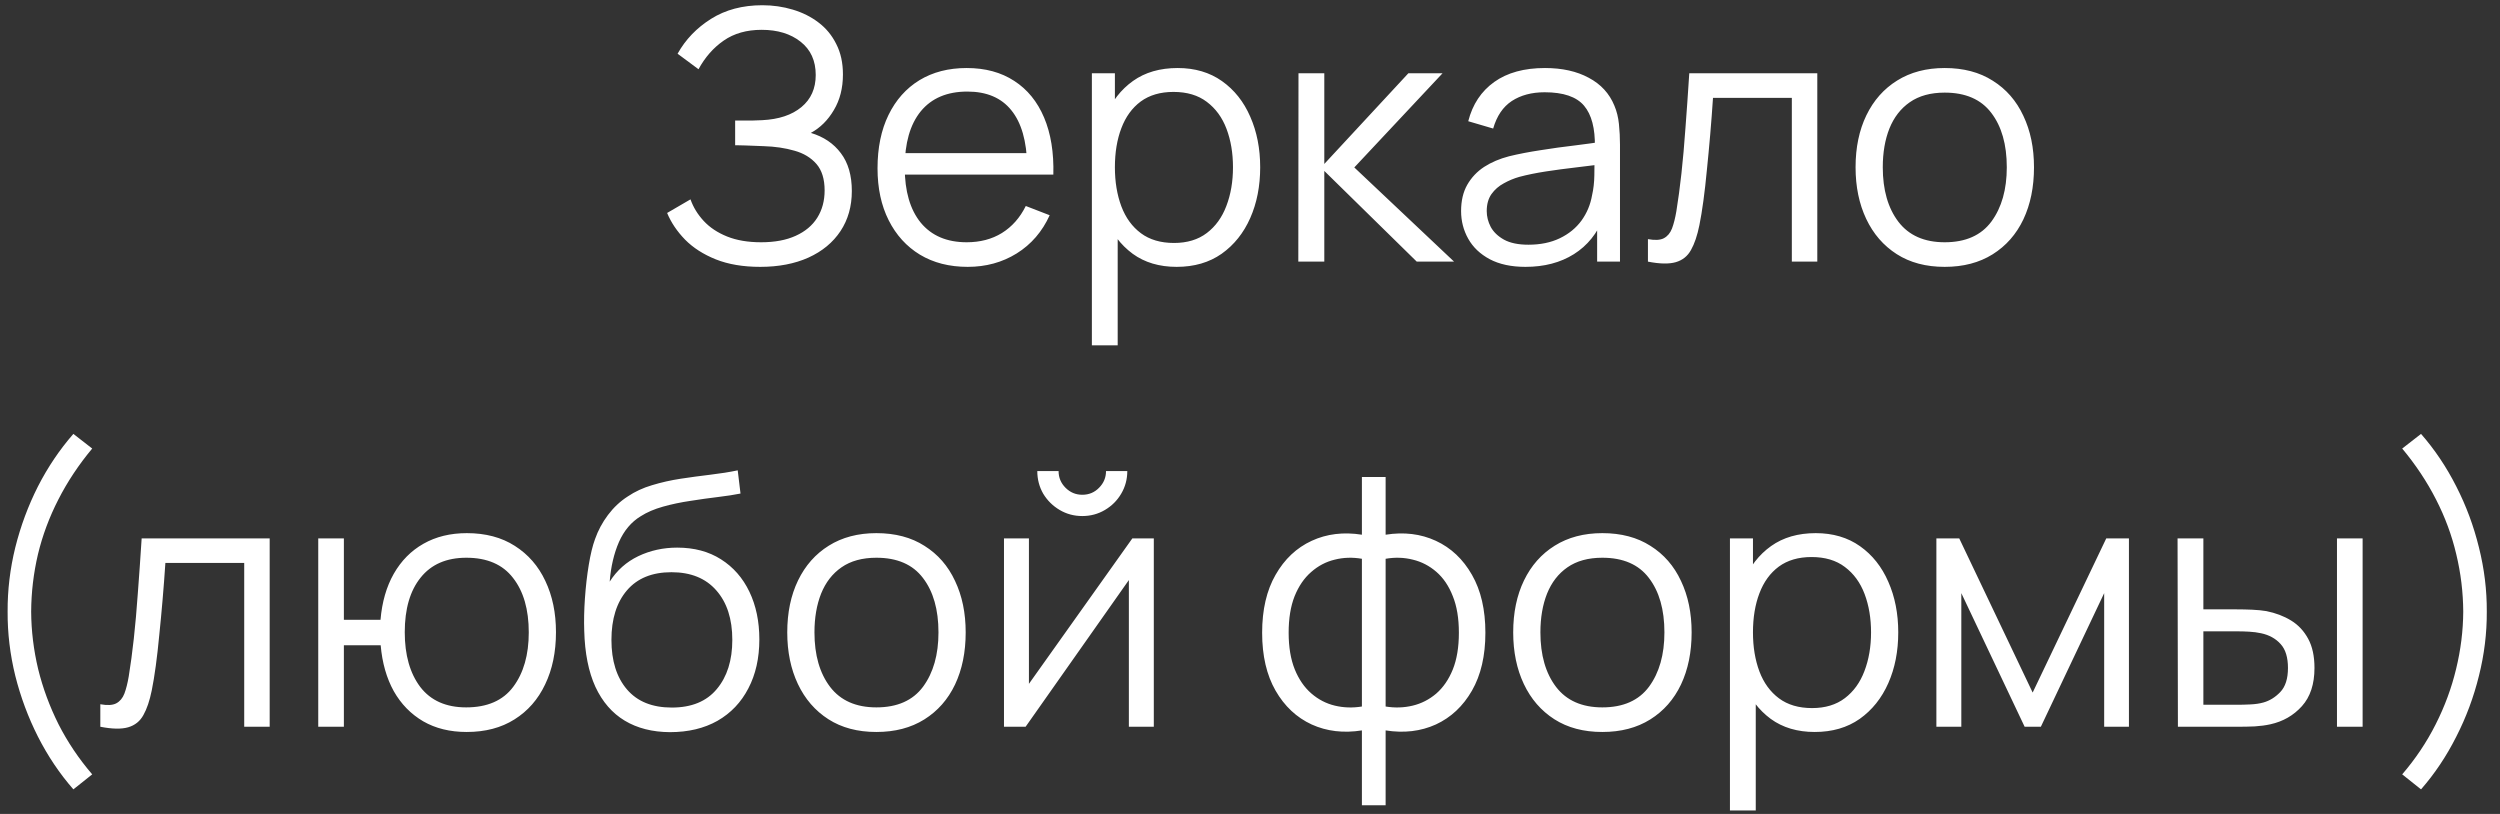<?xml version="1.0" encoding="UTF-8"?> <svg xmlns="http://www.w3.org/2000/svg" width="172" height="56" viewBox="0 0 172 56" fill="none"><rect x="0" y="0" width="172" height="56" fill="#333333" stroke="none"/><path d="M52.306 18.36C51.13 18.36 50.11 18.188 49.246 17.844C48.39 17.5 47.686 17.048 47.134 16.488C46.582 15.92 46.17 15.308 45.898 14.652L47.506 13.716C47.698 14.26 48.002 14.756 48.418 15.204C48.834 15.652 49.37 16.008 50.026 16.272C50.682 16.536 51.462 16.668 52.366 16.668C53.302 16.668 54.094 16.52 54.742 16.224C55.398 15.928 55.894 15.512 56.23 14.976C56.566 14.44 56.734 13.816 56.734 13.104C56.734 12.32 56.546 11.712 56.17 11.28C55.794 10.848 55.29 10.544 54.658 10.368C54.026 10.184 53.322 10.08 52.546 10.056C51.962 10.032 51.546 10.016 51.298 10.008C51.05 10 50.886 9.996 50.806 9.996C50.726 9.996 50.65 9.996 50.578 9.996V8.292C50.634 8.292 50.782 8.292 51.022 8.292C51.262 8.292 51.518 8.292 51.79 8.292C52.062 8.284 52.278 8.276 52.438 8.268C53.582 8.212 54.482 7.912 55.138 7.368C55.794 6.824 56.122 6.088 56.122 5.16C56.122 4.176 55.774 3.412 55.078 2.868C54.39 2.324 53.498 2.052 52.402 2.052C51.37 2.052 50.498 2.3 49.786 2.796C49.082 3.284 48.506 3.94 48.058 4.764L46.618 3.696C47.162 2.72 47.93 1.92 48.922 1.296C49.914 0.672 51.09 0.36 52.45 0.36C53.178 0.36 53.874 0.46 54.538 0.66C55.21 0.86 55.802 1.156 56.314 1.548C56.834 1.94 57.242 2.436 57.538 3.036C57.842 3.628 57.994 4.324 57.994 5.124C57.994 6.06 57.786 6.876 57.37 7.572C56.962 8.268 56.434 8.792 55.786 9.144C56.666 9.408 57.354 9.872 57.85 10.536C58.354 11.2 58.606 12.068 58.606 13.14C58.606 14.196 58.346 15.116 57.826 15.9C57.306 16.684 56.57 17.292 55.618 17.724C54.674 18.148 53.57 18.36 52.306 18.36ZM66.578 18.36C65.314 18.36 64.218 18.08 63.29 17.52C62.37 16.96 61.654 16.172 61.142 15.156C60.63 14.14 60.374 12.948 60.374 11.58C60.374 10.164 60.626 8.94 61.13 7.908C61.634 6.876 62.342 6.08 63.254 5.52C64.174 4.96 65.258 4.68 66.506 4.68C67.786 4.68 68.878 4.976 69.782 5.568C70.686 6.152 71.37 6.992 71.834 8.088C72.298 9.184 72.51 10.492 72.47 12.012H70.67V11.388C70.638 9.708 70.274 8.44 69.578 7.584C68.89 6.728 67.882 6.3 66.554 6.3C65.162 6.3 64.094 6.752 63.35 7.656C62.614 8.56 62.246 9.848 62.246 11.52C62.246 13.152 62.614 14.42 63.35 15.324C64.094 16.22 65.146 16.668 66.506 16.668C67.434 16.668 68.242 16.456 68.93 16.032C69.626 15.6 70.174 14.98 70.574 14.172L72.218 14.808C71.706 15.936 70.95 16.812 69.95 17.436C68.958 18.052 67.834 18.36 66.578 18.36ZM61.622 12.012V10.536H71.522V12.012H61.622ZM80.953 18.36C79.761 18.36 78.753 18.06 77.929 17.46C77.105 16.852 76.481 16.032 76.057 15C75.633 13.96 75.421 12.796 75.421 11.508C75.421 10.196 75.633 9.028 76.057 8.004C76.489 6.972 77.121 6.16 77.953 5.568C78.785 4.976 79.809 4.68 81.025 4.68C82.209 4.68 83.225 4.98 84.073 5.58C84.921 6.18 85.569 6.996 86.017 8.028C86.473 9.06 86.701 10.22 86.701 11.508C86.701 12.804 86.473 13.968 86.017 15C85.561 16.032 84.905 16.852 84.049 17.46C83.193 18.06 82.161 18.36 80.953 18.36ZM75.121 23.76V5.04H76.705V14.796H76.897V23.76H75.121ZM80.773 16.716C81.677 16.716 82.429 16.488 83.029 16.032C83.629 15.576 84.077 14.956 84.373 14.172C84.677 13.38 84.829 12.492 84.829 11.508C84.829 10.532 84.681 9.652 84.385 8.868C84.089 8.084 83.637 7.464 83.029 7.008C82.429 6.552 81.665 6.324 80.737 6.324C79.833 6.324 79.081 6.544 78.481 6.984C77.889 7.424 77.445 8.036 77.149 8.82C76.853 9.596 76.705 10.492 76.705 11.508C76.705 12.508 76.853 13.404 77.149 14.196C77.445 14.98 77.893 15.596 78.493 16.044C79.093 16.492 79.853 16.716 80.773 16.716ZM89.324 18L89.336 5.04H91.112V11.28L96.896 5.04H99.248L93.176 11.52L100.04 18H97.472L91.112 11.76V18H89.324ZM104.951 18.36C103.975 18.36 103.155 18.184 102.491 17.832C101.835 17.48 101.343 17.012 101.015 16.428C100.687 15.844 100.523 15.208 100.523 14.52C100.523 13.816 100.663 13.216 100.943 12.72C101.231 12.216 101.619 11.804 102.107 11.484C102.603 11.164 103.175 10.92 103.823 10.752C104.479 10.592 105.203 10.452 105.995 10.332C106.795 10.204 107.575 10.096 108.335 10.008C109.103 9.912 109.775 9.82 110.351 9.732L109.727 10.116C109.751 8.836 109.503 7.888 108.983 7.272C108.463 6.656 107.559 6.348 106.271 6.348C105.383 6.348 104.631 6.548 104.015 6.948C103.407 7.348 102.979 7.98 102.73 8.844L101.015 8.34C101.311 7.18 101.907 6.28 102.803 5.64C103.699 5 104.863 4.68 106.295 4.68C107.479 4.68 108.483 4.904 109.307 5.352C110.139 5.792 110.727 6.432 111.071 7.272C111.231 7.648 111.335 8.068 111.383 8.532C111.431 8.996 111.455 9.468 111.455 9.948V18H109.883V14.748L110.339 14.94C109.899 16.052 109.215 16.9 108.287 17.484C107.359 18.068 106.247 18.36 104.951 18.36ZM105.155 16.836C105.979 16.836 106.699 16.688 107.315 16.392C107.931 16.096 108.427 15.692 108.803 15.18C109.179 14.66 109.423 14.076 109.535 13.428C109.631 13.012 109.683 12.556 109.691 12.06C109.699 11.556 109.703 11.18 109.703 10.932L110.375 11.28C109.775 11.36 109.123 11.44 108.419 11.52C107.723 11.6 107.035 11.692 106.355 11.796C105.683 11.9 105.075 12.024 104.531 12.168C104.163 12.272 103.807 12.42 103.463 12.612C103.119 12.796 102.835 13.044 102.611 13.356C102.395 13.668 102.287 14.056 102.287 14.52C102.287 14.896 102.379 15.26 102.562 15.612C102.755 15.964 103.059 16.256 103.475 16.488C103.899 16.72 104.459 16.836 105.155 16.836ZM113.378 18V16.452C113.858 16.54 114.222 16.52 114.47 16.392C114.726 16.256 114.914 16.032 115.034 15.72C115.154 15.4 115.254 15.004 115.334 14.532C115.462 13.748 115.578 12.884 115.682 11.94C115.786 10.996 115.878 9.956 115.958 8.82C116.046 7.676 116.134 6.416 116.222 5.04H125.03V18H123.278V6.732H117.854C117.798 7.58 117.734 8.424 117.662 9.264C117.59 10.104 117.514 10.912 117.434 11.688C117.362 12.456 117.282 13.164 117.194 13.812C117.106 14.46 117.014 15.02 116.918 15.492C116.774 16.204 116.582 16.772 116.342 17.196C116.11 17.62 115.762 17.9 115.298 18.036C114.834 18.172 114.194 18.16 113.378 18ZM133.795 18.36C132.507 18.36 131.407 18.068 130.495 17.484C129.583 16.9 128.883 16.092 128.395 15.06C127.907 14.028 127.663 12.844 127.663 11.508C127.663 10.148 127.911 8.956 128.407 7.932C128.903 6.908 129.607 6.112 130.519 5.544C131.439 4.968 132.531 4.68 133.795 4.68C135.091 4.68 136.195 4.972 137.107 5.556C138.027 6.132 138.727 6.936 139.207 7.968C139.695 8.992 139.939 10.172 139.939 11.508C139.939 12.868 139.695 14.064 139.207 15.096C138.719 16.12 138.015 16.92 137.095 17.496C136.175 18.072 135.075 18.36 133.795 18.36ZM133.795 16.668C135.235 16.668 136.307 16.192 137.011 15.24C137.715 14.28 138.067 13.036 138.067 11.508C138.067 9.94 137.711 8.692 136.999 7.764C136.295 6.836 135.227 6.372 133.795 6.372C132.827 6.372 132.027 6.592 131.395 7.032C130.771 7.464 130.303 8.068 129.991 8.844C129.687 9.612 129.535 10.5 129.535 11.508C129.535 13.068 129.895 14.32 130.615 15.264C131.335 16.2 132.395 16.668 133.795 16.668ZM5.048 54.308C4.104 53.228 3.292 52.02 2.612 50.684C1.94 49.356 1.42 47.96 1.052 46.496C0.692 45.032 0.516 43.56 0.524 42.08C0.516 40.6 0.692 39.128 1.052 37.664C1.42 36.192 1.94 34.792 2.612 33.464C3.292 32.136 4.104 30.932 5.048 29.852L6.344 30.86C5.416 31.972 4.64 33.14 4.016 34.364C3.392 35.58 2.924 36.836 2.612 38.132C2.308 39.428 2.152 40.744 2.144 42.08C2.152 43.4 2.312 44.716 2.624 46.028C2.944 47.332 3.412 48.6 4.028 49.832C4.652 51.056 5.424 52.204 6.344 53.276L5.048 54.308ZM6.902 50V48.452C7.382 48.54 7.746 48.52 7.994 48.392C8.25 48.256 8.438 48.032 8.558 47.72C8.678 47.4 8.778 47.004 8.858 46.532C8.986 45.748 9.102 44.884 9.206 43.94C9.31 42.996 9.402 41.956 9.482 40.82C9.57 39.676 9.658 38.416 9.746 37.04H18.554V50H16.802V38.732H11.378C11.322 39.58 11.258 40.424 11.186 41.264C11.114 42.104 11.038 42.912 10.958 43.688C10.886 44.456 10.806 45.164 10.718 45.812C10.63 46.46 10.538 47.02 10.442 47.492C10.298 48.204 10.106 48.772 9.866 49.196C9.634 49.62 9.286 49.9 8.822 50.036C8.358 50.172 7.718 50.16 6.902 50ZM32.107 50.36C30.963 50.36 29.967 50.116 29.119 49.628C28.271 49.132 27.595 48.44 27.091 47.552C26.595 46.656 26.295 45.604 26.191 44.396H23.659V50H21.895V37.04H23.659V42.644H26.179C26.283 41.42 26.587 40.364 27.091 39.476C27.603 38.58 28.283 37.892 29.131 37.412C29.987 36.924 30.983 36.68 32.119 36.68C33.407 36.68 34.507 36.972 35.419 37.556C36.339 38.14 37.039 38.944 37.519 39.968C38.007 40.992 38.251 42.168 38.251 43.496C38.251 44.856 38.003 46.052 37.507 47.084C37.019 48.116 36.315 48.92 35.395 49.496C34.483 50.072 33.387 50.36 32.107 50.36ZM32.071 48.668C33.527 48.668 34.607 48.196 35.311 47.252C36.023 46.3 36.379 45.052 36.379 43.508C36.379 41.932 36.019 40.684 35.299 39.764C34.587 38.836 33.515 38.372 32.083 38.372C30.715 38.372 29.667 38.828 28.939 39.74C28.211 40.644 27.847 41.896 27.847 43.496C27.847 45.064 28.203 46.32 28.915 47.264C29.635 48.2 30.687 48.668 32.071 48.668ZM46.087 50.372C44.879 50.364 43.843 50.1 42.979 49.58C42.115 49.06 41.443 48.284 40.963 47.252C40.491 46.22 40.235 44.932 40.195 43.388C40.171 42.708 40.187 41.968 40.243 41.168C40.299 40.36 40.387 39.592 40.507 38.864C40.627 38.136 40.771 37.544 40.939 37.088C41.147 36.496 41.443 35.944 41.827 35.432C42.219 34.912 42.671 34.488 43.183 34.16C43.679 33.824 44.239 33.564 44.863 33.38C45.495 33.188 46.151 33.04 46.831 32.936C47.519 32.832 48.199 32.74 48.871 32.66C49.551 32.58 50.179 32.48 50.755 32.36L50.947 33.956C50.507 34.044 49.987 34.124 49.387 34.196C48.787 34.268 48.159 34.356 47.503 34.46C46.847 34.556 46.219 34.688 45.619 34.856C45.019 35.024 44.507 35.244 44.083 35.516C43.435 35.908 42.935 36.5 42.583 37.292C42.239 38.084 42.027 38.992 41.947 40.016C42.443 39.24 43.099 38.656 43.915 38.264C44.739 37.872 45.631 37.676 46.591 37.676C47.759 37.676 48.763 37.944 49.603 38.48C50.451 39.016 51.103 39.76 51.559 40.712C52.015 41.664 52.243 42.756 52.243 43.988C52.243 45.276 51.991 46.4 51.487 47.36C50.991 48.32 50.283 49.064 49.363 49.592C48.443 50.112 47.351 50.372 46.087 50.372ZM46.219 48.68C47.579 48.68 48.611 48.256 49.315 47.408C50.027 46.56 50.383 45.432 50.383 44.024C50.383 42.584 50.015 41.448 49.279 40.616C48.551 39.784 47.523 39.368 46.195 39.368C44.867 39.368 43.847 39.784 43.135 40.616C42.423 41.448 42.067 42.584 42.067 44.024C42.067 45.464 42.423 46.6 43.135 47.432C43.847 48.264 44.875 48.68 46.219 48.68ZM60.295 50.36C59.007 50.36 57.907 50.068 56.995 49.484C56.083 48.9 55.383 48.092 54.895 47.06C54.407 46.028 54.163 44.844 54.163 43.508C54.163 42.148 54.411 40.956 54.907 39.932C55.403 38.908 56.107 38.112 57.019 37.544C57.939 36.968 59.031 36.68 60.295 36.68C61.591 36.68 62.695 36.972 63.607 37.556C64.527 38.132 65.227 38.936 65.707 39.968C66.195 40.992 66.439 42.172 66.439 43.508C66.439 44.868 66.195 46.064 65.707 47.096C65.219 48.12 64.515 48.92 63.595 49.496C62.675 50.072 61.575 50.36 60.295 50.36ZM60.295 48.668C61.735 48.668 62.807 48.192 63.511 47.24C64.215 46.28 64.567 45.036 64.567 43.508C64.567 41.94 64.211 40.692 63.499 39.764C62.795 38.836 61.727 38.372 60.295 38.372C59.327 38.372 58.527 38.592 57.895 39.032C57.271 39.464 56.803 40.068 56.491 40.844C56.187 41.612 56.035 42.5 56.035 43.508C56.035 45.068 56.395 46.32 57.115 47.264C57.835 48.2 58.895 48.668 60.295 48.668ZM74.462 35.504C73.894 35.504 73.374 35.364 72.902 35.084C72.43 34.804 72.054 34.432 71.774 33.968C71.502 33.496 71.366 32.976 71.366 32.408H72.83C72.83 32.856 72.99 33.24 73.31 33.56C73.63 33.88 74.014 34.04 74.462 34.04C74.918 34.04 75.302 33.88 75.614 33.56C75.934 33.24 76.094 32.856 76.094 32.408H77.558C77.558 32.976 77.418 33.496 77.138 33.968C76.866 34.432 76.494 34.804 76.022 35.084C75.55 35.364 75.03 35.504 74.462 35.504ZM79.382 37.04V50H77.666V39.908L70.562 50H69.074V37.04H70.79V47.048L77.906 37.04H79.382ZM93.699 55.4V50.252C92.435 50.452 91.283 50.316 90.243 49.844C89.203 49.364 88.375 48.588 87.759 47.516C87.143 46.444 86.835 45.116 86.835 43.532C86.835 41.948 87.143 40.62 87.759 39.548C88.375 38.468 89.203 37.688 90.243 37.208C91.283 36.728 92.435 36.588 93.699 36.788V32.816H95.331V36.788C96.595 36.588 97.747 36.728 98.787 37.208C99.827 37.688 100.655 38.468 101.271 39.548C101.887 40.62 102.195 41.948 102.195 43.532C102.195 45.116 101.887 46.444 101.271 47.516C100.655 48.588 99.827 49.364 98.787 49.844C97.747 50.316 96.595 50.452 95.331 50.252V55.4H93.699ZM93.699 48.608V38.444C93.051 38.332 92.427 38.352 91.827 38.504C91.227 38.648 90.687 38.932 90.207 39.356C89.727 39.772 89.347 40.328 89.067 41.024C88.795 41.712 88.659 42.548 88.659 43.532C88.659 44.516 88.799 45.356 89.079 46.052C89.359 46.74 89.739 47.292 90.219 47.708C90.699 48.124 91.239 48.404 91.839 48.548C92.439 48.692 93.059 48.712 93.699 48.608ZM95.331 48.608C95.971 48.712 96.591 48.692 97.191 48.548C97.791 48.404 98.331 48.128 98.811 47.72C99.291 47.304 99.671 46.752 99.951 46.064C100.231 45.368 100.371 44.524 100.371 43.532C100.371 42.54 100.231 41.7 99.951 41.012C99.679 40.316 99.303 39.76 98.823 39.344C98.343 38.928 97.803 38.648 97.203 38.504C96.603 38.352 95.979 38.332 95.331 38.444V48.608ZM110.24 50.36C108.952 50.36 107.852 50.068 106.94 49.484C106.028 48.9 105.328 48.092 104.84 47.06C104.352 46.028 104.108 44.844 104.108 43.508C104.108 42.148 104.356 40.956 104.852 39.932C105.348 38.908 106.052 38.112 106.964 37.544C107.884 36.968 108.976 36.68 110.24 36.68C111.536 36.68 112.64 36.972 113.552 37.556C114.472 38.132 115.172 38.936 115.652 39.968C116.14 40.992 116.384 42.172 116.384 43.508C116.384 44.868 116.14 46.064 115.652 47.096C115.164 48.12 114.46 48.92 113.54 49.496C112.62 50.072 111.52 50.36 110.24 50.36ZM110.24 48.668C111.68 48.668 112.752 48.192 113.456 47.24C114.16 46.28 114.512 45.036 114.512 43.508C114.512 41.94 114.156 40.692 113.444 39.764C112.74 38.836 111.672 38.372 110.24 38.372C109.272 38.372 108.472 38.592 107.84 39.032C107.216 39.464 106.748 40.068 106.436 40.844C106.132 41.612 105.98 42.5 105.98 43.508C105.98 45.068 106.34 46.32 107.06 47.264C107.78 48.2 108.84 48.668 110.24 48.668ZM124.852 50.36C123.66 50.36 122.652 50.06 121.828 49.46C121.004 48.852 120.38 48.032 119.956 47C119.532 45.96 119.32 44.796 119.32 43.508C119.32 42.196 119.532 41.028 119.956 40.004C120.388 38.972 121.02 38.16 121.852 37.568C122.684 36.976 123.708 36.68 124.924 36.68C126.108 36.68 127.124 36.98 127.972 37.58C128.82 38.18 129.468 38.996 129.916 40.028C130.372 41.06 130.6 42.22 130.6 43.508C130.6 44.804 130.372 45.968 129.916 47C129.46 48.032 128.804 48.852 127.948 49.46C127.092 50.06 126.06 50.36 124.852 50.36ZM119.02 55.76V37.04H120.604V46.796H120.796V55.76H119.02ZM124.672 48.716C125.576 48.716 126.328 48.488 126.928 48.032C127.528 47.576 127.976 46.956 128.272 46.172C128.576 45.38 128.728 44.492 128.728 43.508C128.728 42.532 128.58 41.652 128.284 40.868C127.988 40.084 127.536 39.464 126.928 39.008C126.328 38.552 125.564 38.324 124.636 38.324C123.732 38.324 122.98 38.544 122.38 38.984C121.788 39.424 121.344 40.036 121.048 40.82C120.752 41.596 120.604 42.492 120.604 43.508C120.604 44.508 120.752 45.404 121.048 46.196C121.344 46.98 121.792 47.596 122.392 48.044C122.992 48.492 123.752 48.716 124.672 48.716ZM133.223 50V37.04H134.795L139.847 47.648L144.911 37.04H146.471V50H144.767V40.808L140.411 50H139.295L134.939 40.808V50H133.223ZM149.84 50L149.816 37.04H151.592V41.924H153.848C154.224 41.924 154.592 41.932 154.952 41.948C155.312 41.964 155.636 41.996 155.924 42.044C156.564 42.172 157.132 42.388 157.628 42.692C158.124 42.996 158.516 43.416 158.804 43.952C159.092 44.48 159.236 45.148 159.236 45.956C159.236 47.068 158.948 47.944 158.372 48.584C157.796 49.224 157.072 49.64 156.2 49.832C155.872 49.904 155.516 49.952 155.132 49.976C154.748 49.992 154.372 50 154.004 50H149.84ZM151.592 48.488H153.932C154.196 48.488 154.496 48.48 154.832 48.464C155.168 48.448 155.464 48.404 155.72 48.332C156.152 48.212 156.54 47.972 156.884 47.612C157.236 47.244 157.412 46.692 157.412 45.956C157.412 45.228 157.244 44.68 156.908 44.312C156.572 43.936 156.124 43.688 155.564 43.568C155.308 43.512 155.036 43.476 154.748 43.46C154.468 43.444 154.196 43.436 153.932 43.436H151.592V48.488ZM160.784 50V37.04H162.548V50H160.784ZM166.567 54.308L165.271 53.276C166.191 52.204 166.959 51.056 167.575 49.832C168.199 48.6 168.667 47.332 168.979 46.028C169.299 44.716 169.463 43.4 169.471 42.08C169.463 40.744 169.303 39.428 168.991 38.132C168.687 36.836 168.223 35.58 167.599 34.364C166.975 33.14 166.199 31.972 165.271 30.86L166.567 29.852C167.511 30.932 168.319 32.136 168.991 33.464C169.671 34.792 170.191 36.192 170.551 37.664C170.919 39.128 171.099 40.6 171.091 42.08C171.099 43.56 170.919 45.032 170.551 46.496C170.191 47.96 169.671 49.356 168.991 50.684C168.319 52.02 167.511 53.228 166.567 54.308Z" fill="white"></path></svg> 
